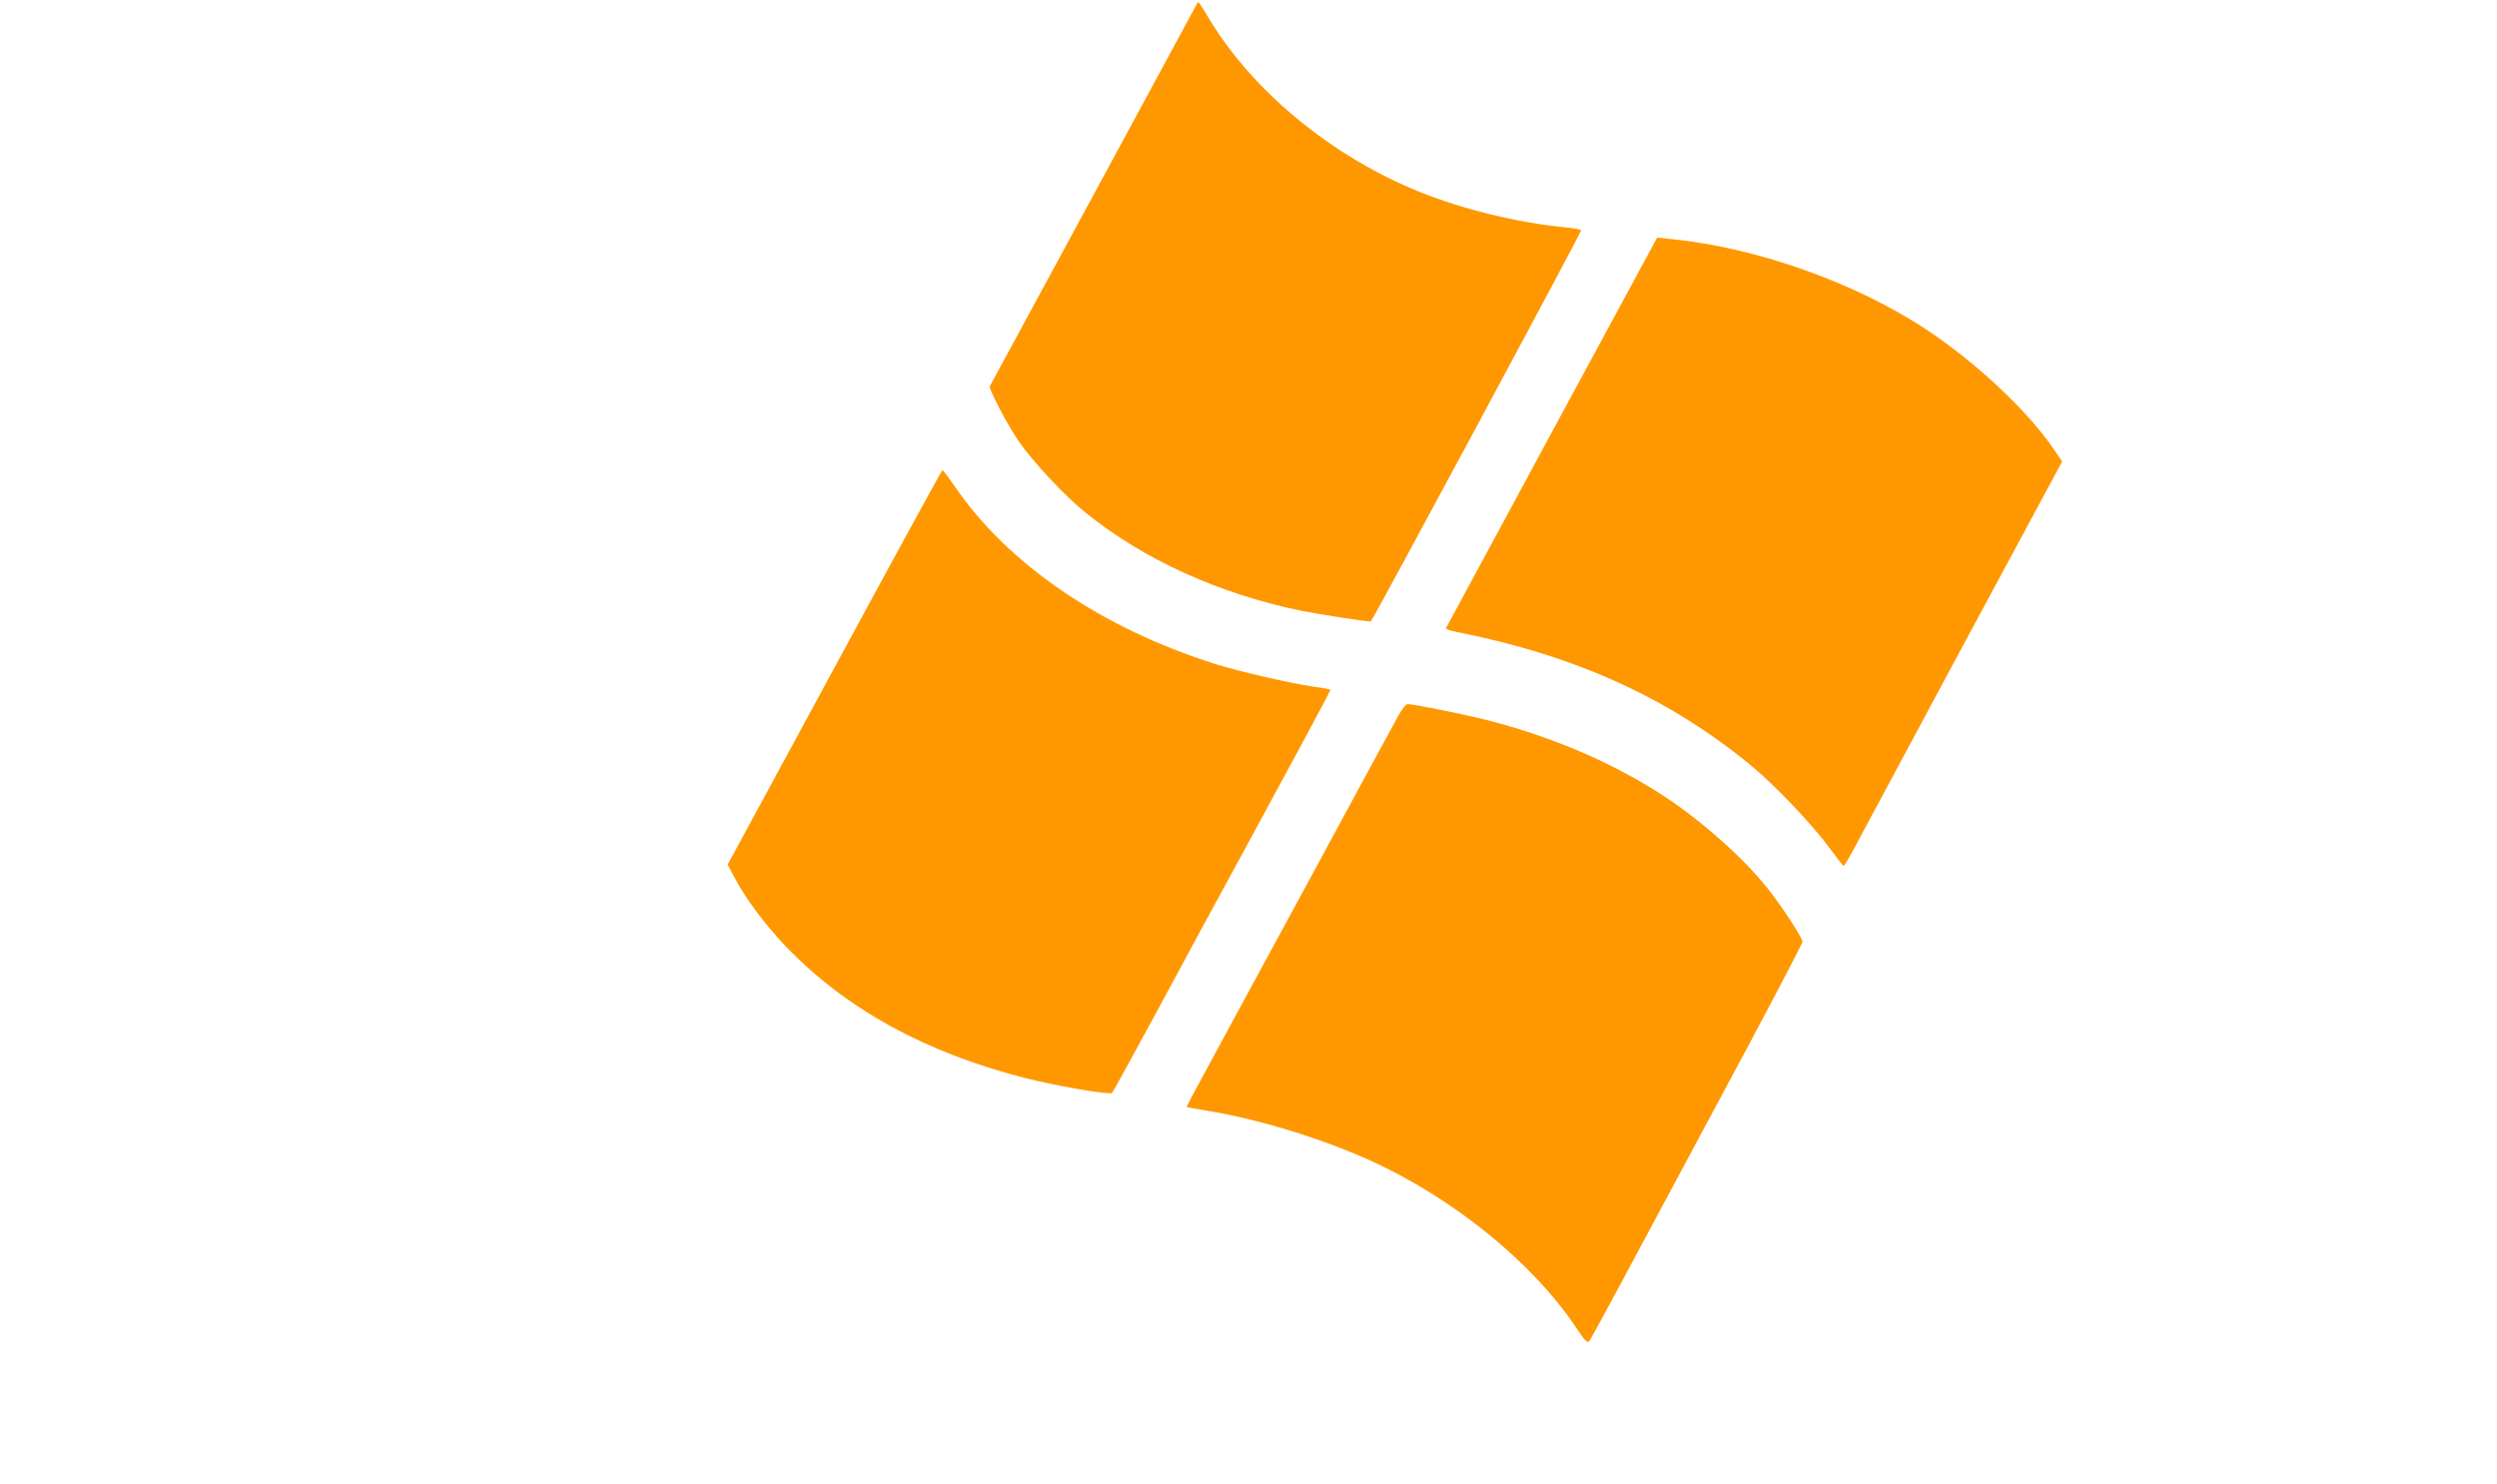 <?xml version="1.0" standalone="no"?>
<!DOCTYPE svg PUBLIC "-//W3C//DTD SVG 20010904//EN"
 "http://www.w3.org/TR/2001/REC-SVG-20010904/DTD/svg10.dtd">
<svg version="1.0" xmlns="http://www.w3.org/2000/svg"
 width="1280pt" height="761pt" viewBox="0 0 1280 761"
 preserveAspectRatio="xMidYMid meet">
<g transform="translate(0,761) scale(0.1,-0.1)"
fill="#ff9800" stroke="none">
<path d="M6137 7593 c-2 -4 -242 -447 -532 -983 -290 -536 -529 -977 -531
-980 -7 -13 89 -196 147 -281 73 -106 238 -283 347 -370 297 -239 678 -412
1100 -500 83 -17 354 -59 359 -55 11 8 1082 1999 1078 2005 -2 5 -37 11 -77
15 -242 23 -527 92 -748 181 -448 180 -853 512 -1079 884 -58 96 -57 95 -64
84z"/>
<path d="M7955 5394 c-297 -549 -541 -1001 -543 -1005 -2 -4 23 -13 55 -19
609 -121 1083 -336 1506 -682 121 -99 316 -304 402 -421 39 -52 72 -96 75 -96
3 -1 22 29 42 66 20 38 271 504 557 1038 l522 969 -45 66 c-133 194 -391 437
-646 607 -365 243 -879 426 -1320 468 l-65 7 -540 -998z"/>
<path d="M4278 4188 l-548 -1011 41 -76 c54 -103 156 -237 258 -344 308 -320
712 -542 1222 -673 166 -42 438 -89 450 -77 4 4 110 197 235 428 124 231 322
596 439 810 256 471 445 822 445 828 0 3 -37 10 -82 16 -126 18 -381 77 -509
117 -583 184 -1064 512 -1336 912 -31 45 -59 82 -62 82 -3 -1 -252 -456 -553
-1012z"/>
<path d="M7172 3948 c-16 -29 -222 -408 -457 -843 -236 -434 -475 -875 -531
-979 -57 -104 -103 -191 -101 -192 1 -1 49 -9 107 -19 258 -42 575 -139 828
-252 430 -194 841 -527 1065 -865 40 -60 54 -75 63 -65 10 11 141 255 826
1534 147 276 268 508 268 515 0 19 -107 183 -177 271 -132 168 -372 377 -578
504 -254 158 -539 277 -854 359 -121 31 -382 84 -416 84 -7 0 -27 -24 -43 -52z"/>
</g>
</svg>
